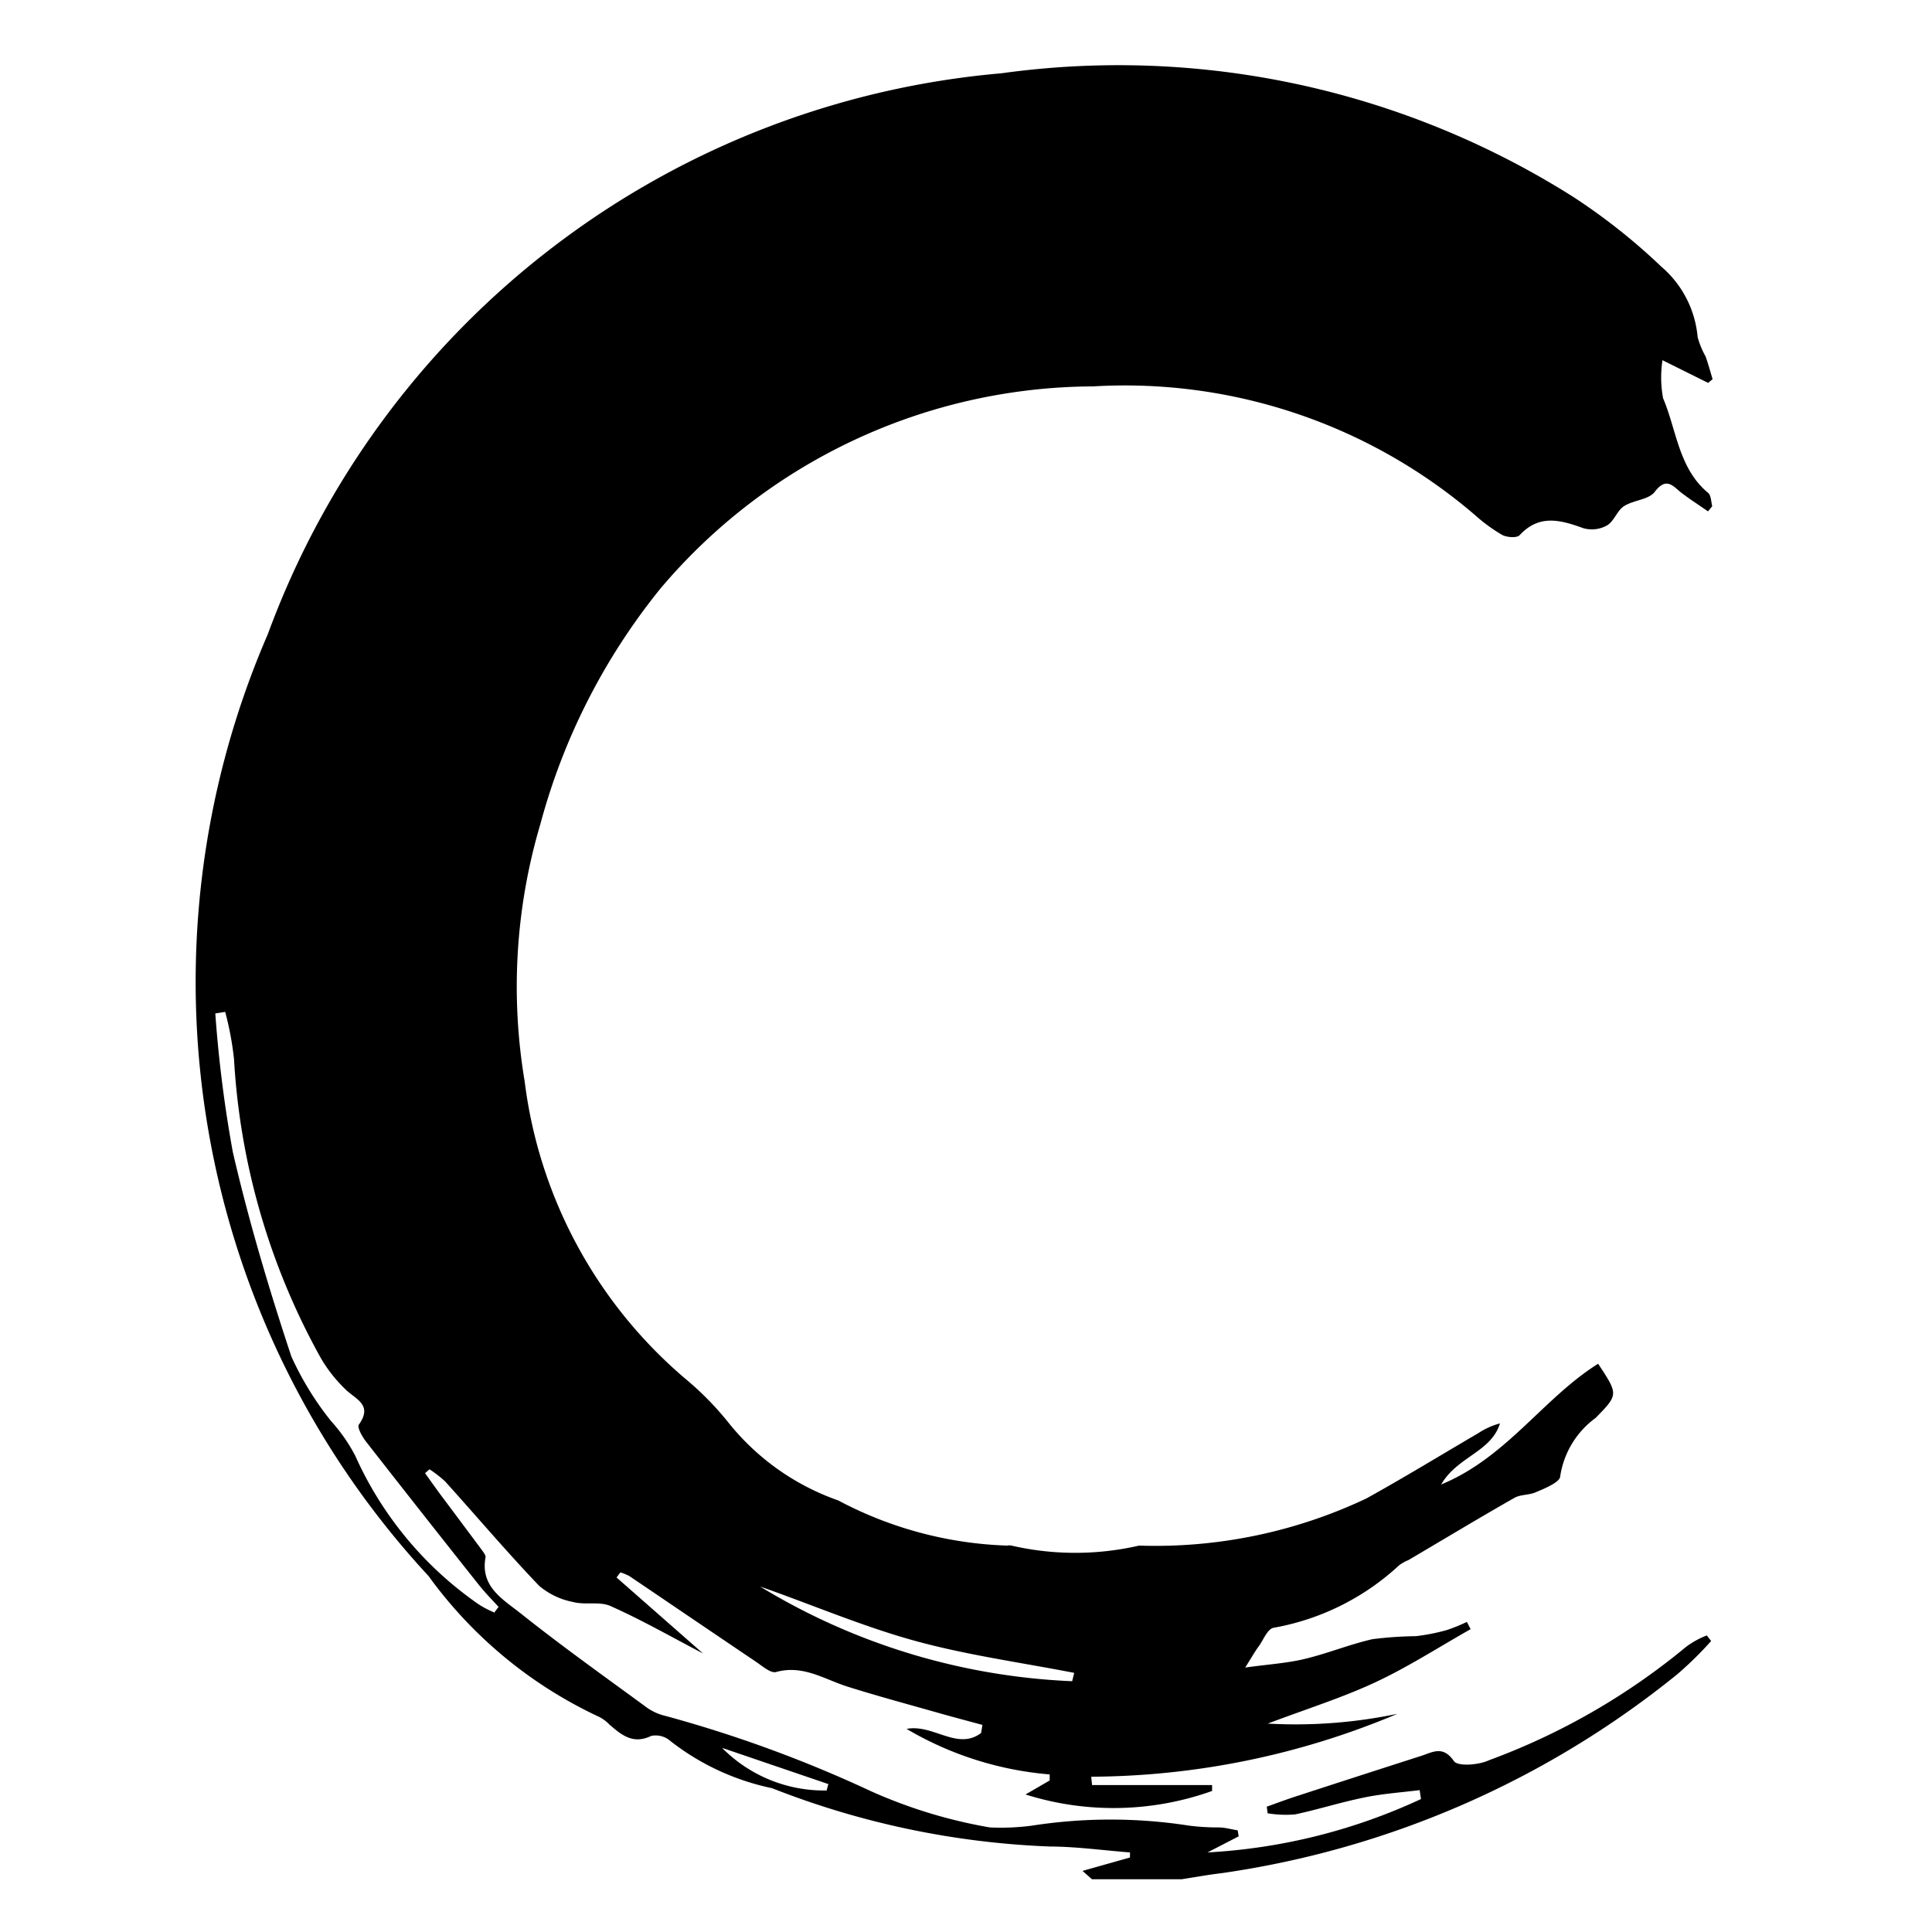 <svg id="favicon" xmlns="http://www.w3.org/2000/svg" xmlns:xlink="http://www.w3.org/1999/xlink" width="16" height="16" viewBox="0 0 16 16">
  <defs>
    <clipPath id="clip-path">
      <rect id="Rectangle_1" data-name="Rectangle 1" width="12.571" height="15.023"/>
    </clipPath>
  </defs>
  <rect id="Rectangle_210" data-name="Rectangle 210" width="16" height="16" fill="#fff"/>
  <g id="Group_1" data-name="Group 1" transform="translate(1.615 0.54)" clip-path="url(#clip-path)">
    <path id="Path_1" data-name="Path 1" d="M7.428,15.023l-.078-.069.393-.111,0-.042c-.221-.017-.442-.048-.664-.049a7,7,0,0,1-2.3-.483,2.04,2.04,0,0,1-.84-.389.185.185,0,0,0-.161-.044c-.151.073-.246-.008-.346-.094a.326.326,0,0,0-.084-.063,3.639,3.639,0,0,1-1.414-1.167,7.239,7.239,0,0,1-1.331-7.8A7.128,7.128,0,0,1,6.678.067,7.046,7.046,0,0,1,11.413,1.09a5.04,5.04,0,0,1,.731.579.867.867,0,0,1,.3.582.7.7,0,0,0,.066.161c.022.062.039.125.058.188l-.037.031-.378-.188a.941.941,0,0,0,.005.315c.113.266.128.58.373.784.025.021.024.073.034.11l-.035.043c-.073-.051-.15-.1-.219-.153s-.124-.138-.222-.009c-.05.066-.176.068-.255.119-.057.037-.082.125-.14.159a.257.257,0,0,1-.194.024c-.189-.068-.366-.12-.53.057-.022.024-.1.019-.141,0a1.351,1.351,0,0,1-.227-.165A4.453,4.453,0,0,0,7.436,2.66,4.712,4.712,0,0,0,3.853,4.336a5.269,5.269,0,0,0-.993,1.949,4.735,4.735,0,0,0-.13,2.13,3.854,3.854,0,0,0,1.327,2.46,2.527,2.527,0,0,1,.37.378,2.016,2.016,0,0,0,.9.633,3.2,3.2,0,0,0,1.4.374.077.077,0,0,1,.035,0,2.356,2.356,0,0,0,1.056,0,4.086,4.086,0,0,0,1.882-.39c.314-.174.62-.361.929-.542a.611.611,0,0,1,.178-.08c-.073.238-.353.274-.487.506.543-.224.845-.715,1.3-1,.169.256.168.255-.02.448a.734.734,0,0,0-.294.484c0,.047-.125.1-.2.131-.055.026-.128.018-.18.048-.295.168-.585.343-.877.515a.35.35,0,0,0-.077.043,2.056,2.056,0,0,1-1.042.518c-.05.012-.082.1-.12.152s-.053.083-.113.177c.193-.027.347-.036.495-.072.188-.045.37-.12.559-.163a3.129,3.129,0,0,1,.36-.025,1.645,1.645,0,0,0,.254-.05,1.425,1.425,0,0,0,.168-.068l.031.06c-.262.148-.517.313-.789.44s-.565.219-.891.342a4.107,4.107,0,0,0,1.074-.081,6.593,6.593,0,0,1-2.536.521l.007.069h.994q0,.025,0,.049a2.423,2.423,0,0,1-1.545.029l.2-.116,0-.05a2.778,2.778,0,0,1-1.185-.377c.222-.042.42.182.617.034l.011-.067c-.114-.031-.228-.061-.342-.093-.259-.074-.518-.143-.775-.224-.193-.061-.369-.183-.592-.121-.044.012-.113-.049-.165-.084-.35-.236-.7-.474-1.049-.71a.406.406,0,0,0-.075-.031l-.032.042.716.629,0,0c-.254-.132-.5-.274-.765-.392-.09-.041-.211-.007-.311-.034a.611.611,0,0,1-.281-.134c-.268-.28-.519-.577-.779-.865a1.013,1.013,0,0,0-.129-.1l-.037.032c.041.057.081.114.123.171.116.155.232.31.347.465.014.019.034.044.031.062-.045.242.144.347.288.461.335.267.684.516,1.03.769a.439.439,0,0,0,.174.083,10.607,10.607,0,0,1,1.7.623,4.1,4.1,0,0,0,.985.3,1.944,1.944,0,0,0,.349-.015,4.244,4.244,0,0,1,1.3,0,1.889,1.889,0,0,0,.245.015c.053,0,.105.016.158.024l.008.05-.258.133a4.805,4.805,0,0,0,1.768-.442l-.011-.074c-.15.019-.3.029-.449.059-.2.04-.386.1-.582.142a.931.931,0,0,1-.228-.009l-.007-.055c.079-.028.158-.058.238-.084q.519-.169,1.039-.336c.095-.03.181-.09.273.043.031.045.205.033.289-.007a5.574,5.574,0,0,0,1.634-.94.716.716,0,0,1,.171-.094l.036.046a2.942,2.942,0,0,1-.281.276A7.738,7.738,0,0,1,8.5,14.973c-.11.013-.219.033-.328.05ZM2.481,12.811l.033-.043c-.054-.06-.112-.118-.162-.181q-.471-.593-.937-1.19c-.031-.04-.074-.117-.058-.139.122-.171-.038-.213-.119-.3a1.181,1.181,0,0,1-.2-.258A5.765,5.765,0,0,1,.323,8.231,2.589,2.589,0,0,0,.25,7.84l-.082.013A10.649,10.649,0,0,0,.313,9c.132.572.3,1.136.485,1.694a2.517,2.517,0,0,0,.329.535,1.368,1.368,0,0,1,.2.287,2.973,2.973,0,0,0,.979,1.2.757.757,0,0,0,.178.1m4.78.568.017-.07c-.441-.086-.889-.147-1.321-.266s-.854-.3-1.28-.449a5.4,5.4,0,0,0,2.584.784m-2.032.9.013-.048-.88-.3a1.188,1.188,0,0,0,.867.353" transform="translate(0 0)"/>
  </g>
</svg>
